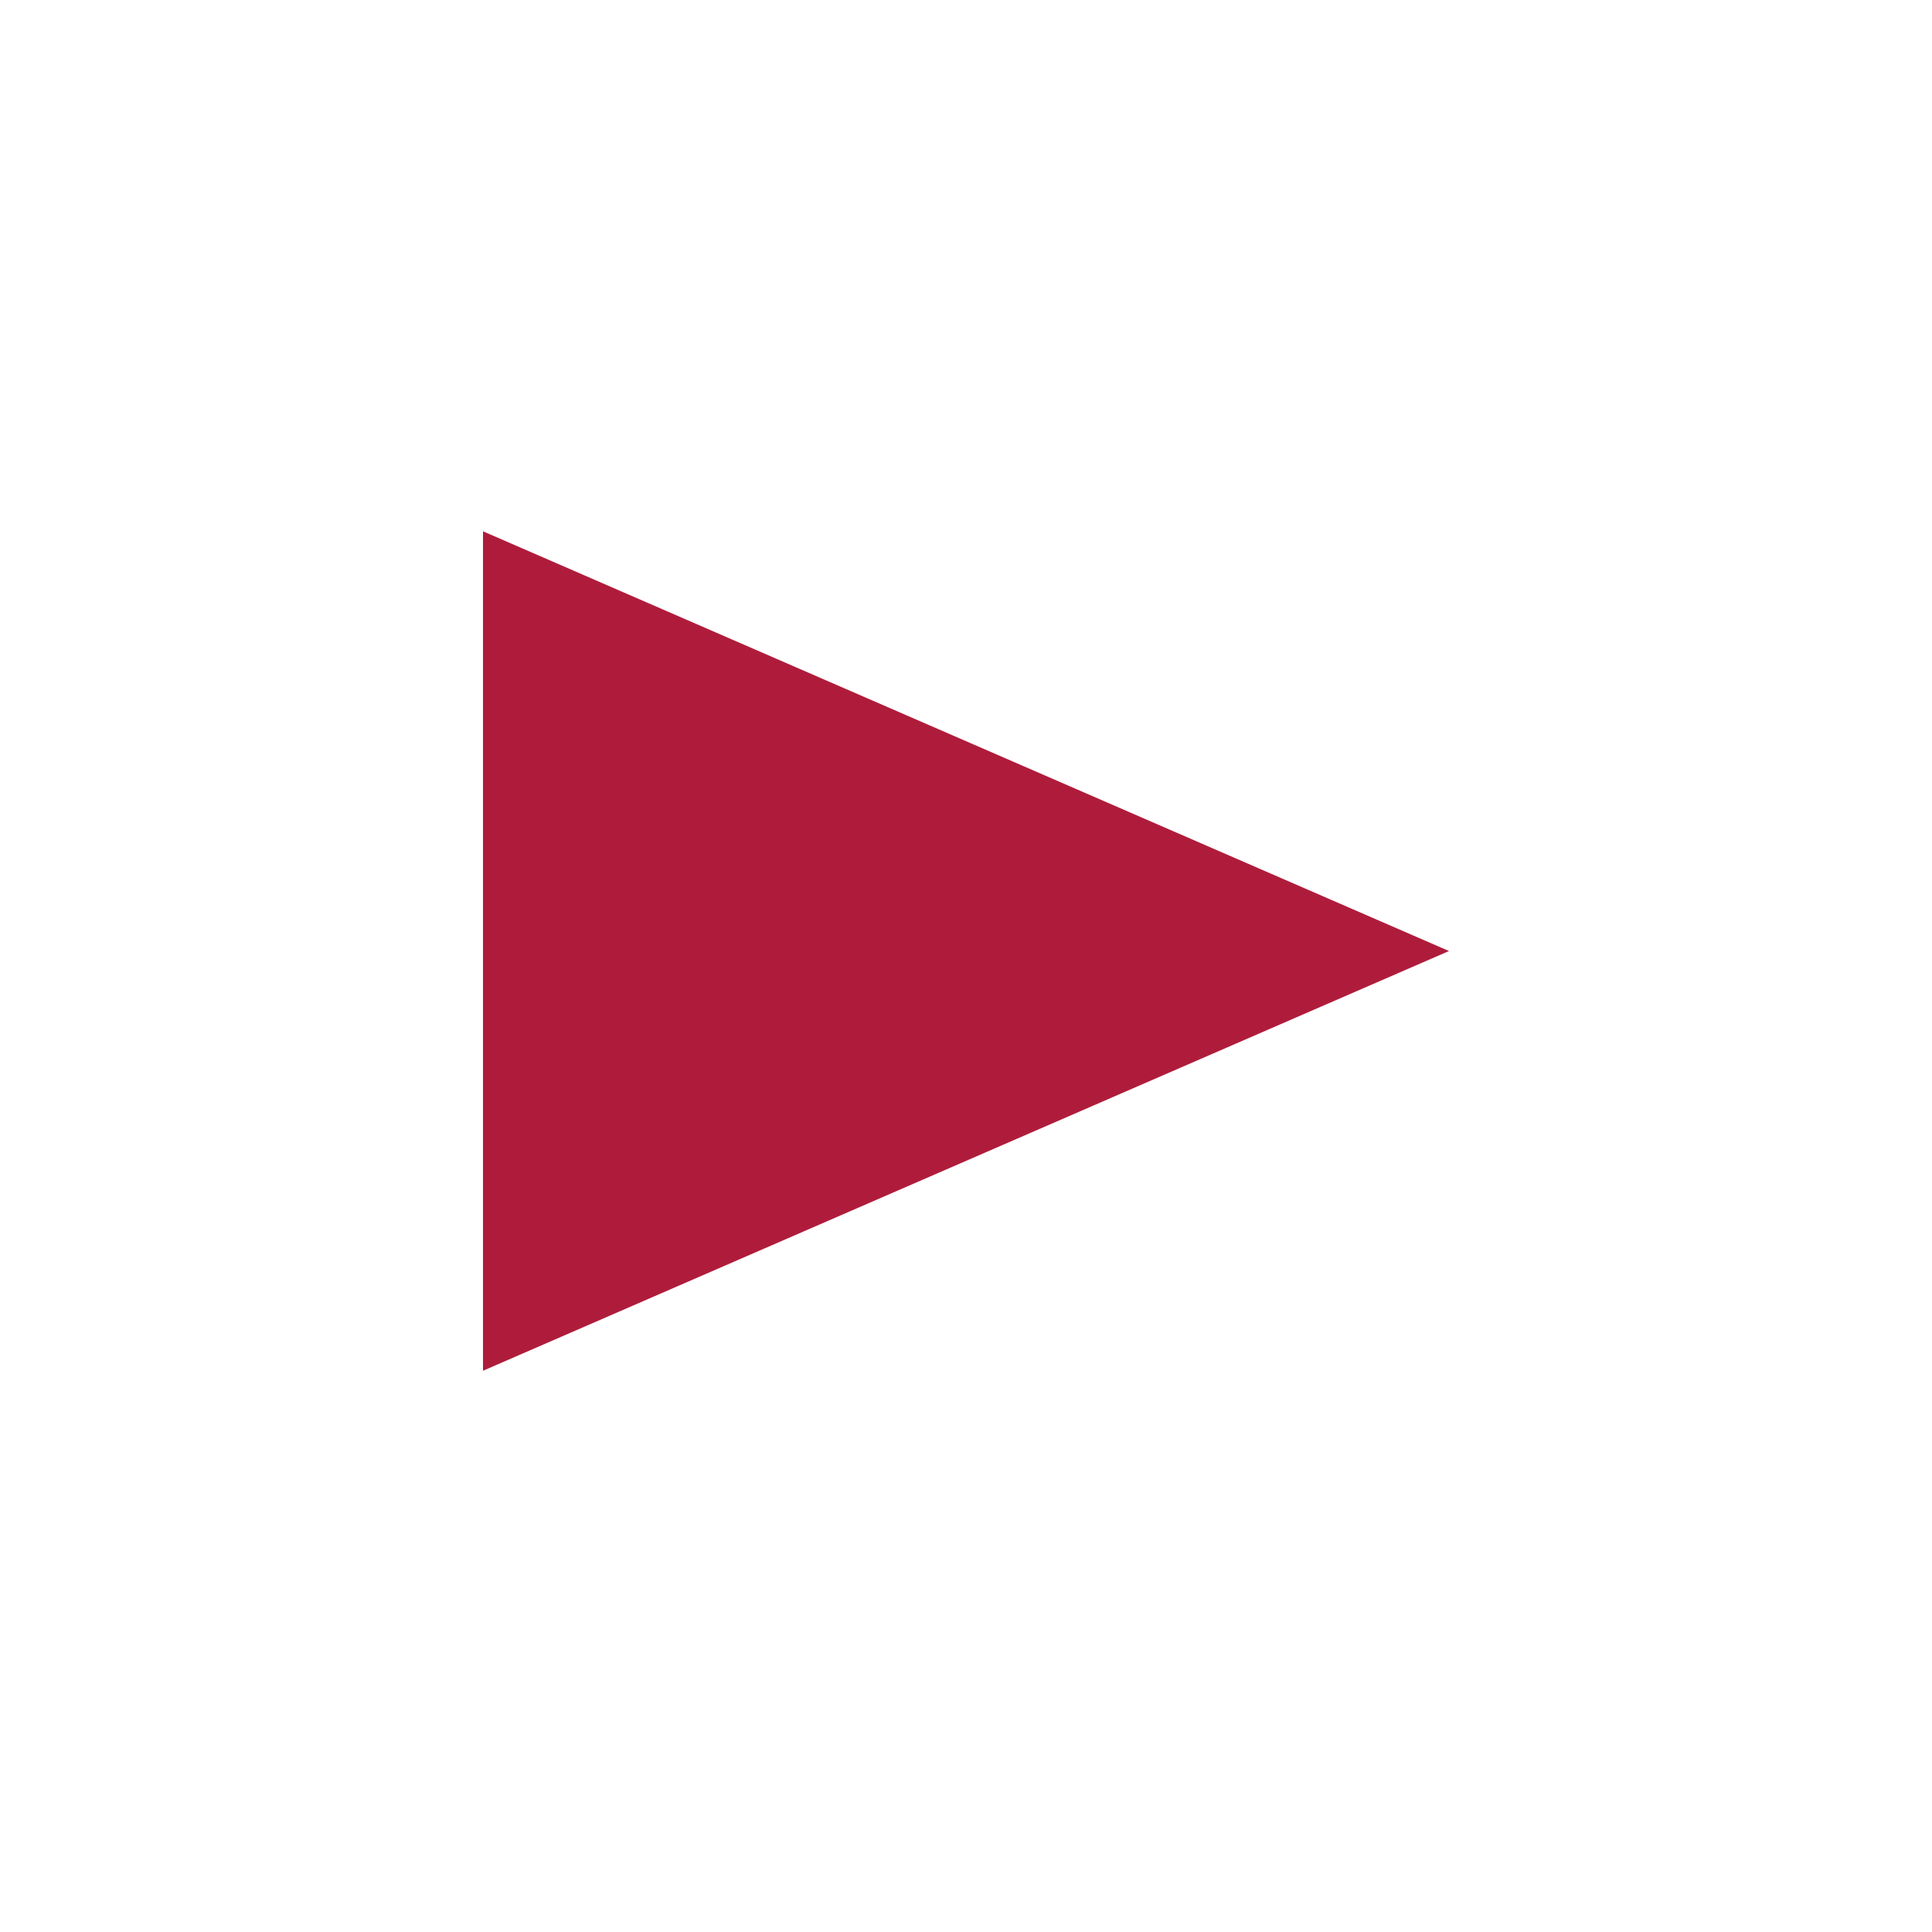 <svg xmlns="http://www.w3.org/2000/svg" width="40" height="40"><defs><clipPath id="a"><path fill="#fff" d="M0 0h20v17.38H0z"/></clipPath></defs><g clip-path="url(#a)" transform="translate(10 11)"><path fill="#af1c3b" d="M0 0l20 8.69-20 8.69z"/></g><path fill="none" d="M0 0h40v40H0z"/></svg>